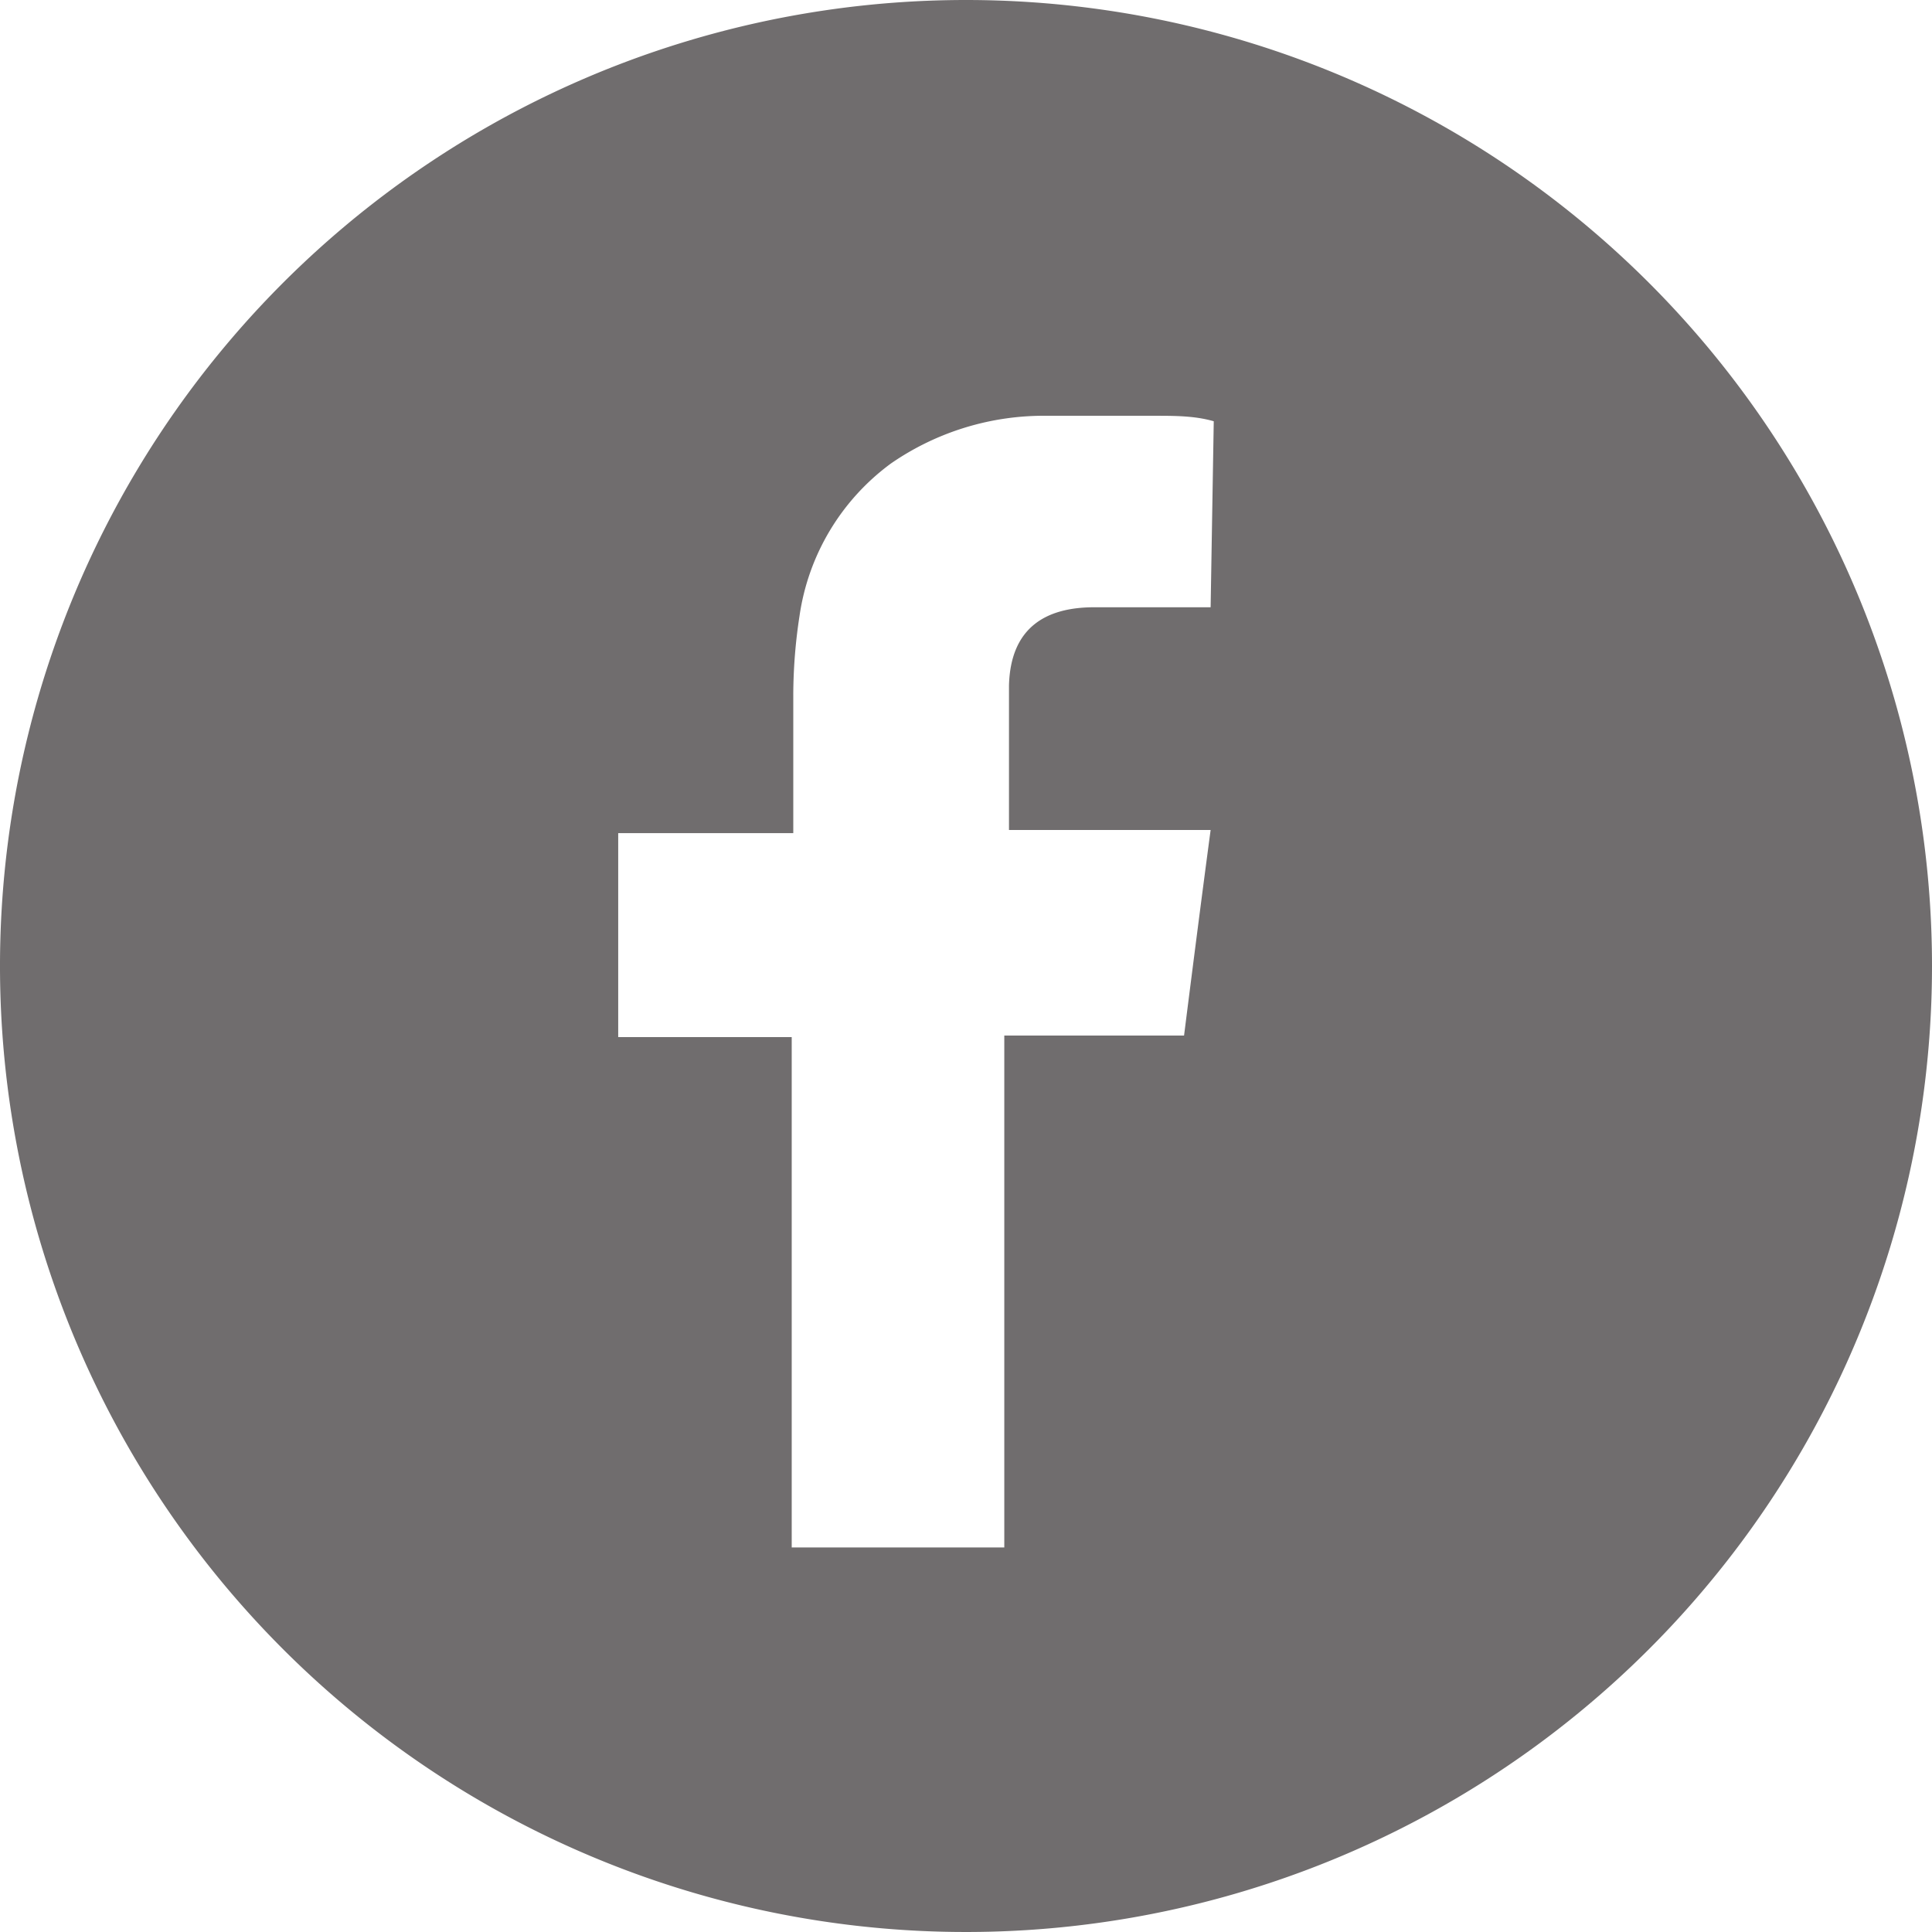 <svg xmlns="http://www.w3.org/2000/svg" viewBox="0 0 24.72 24.72"><defs><style>.cls-1{fill:#706d6e;}</style></defs><g id="Calque_2" data-name="Calque 2"><g id="Calque_1-2" data-name="Calque 1"><path class="cls-1" d="M12.36,0A12.36,12.36,0,1,0,24.72,12.36,12.36,12.36,0,0,0,12.36,0Zm3.13,7.77H14c-.62,0-1.07.26-1.09,1,0,.56,0,1.85,0,1.85h2.58c-.12.9-.23,1.76-.34,2.63H12.85v6.55H10.13V13.27H7.91V10.66h2.24v-.2c0-.53,0-1.05,0-1.58a6.74,6.74,0,0,1,.08-1A2.94,2.94,0,0,1,11.4,5.93a3.44,3.44,0,0,1,2-.61c.46,0,.92,0,1.38,0,.25,0,.51,0,.75.07Z"/></g></g></svg>